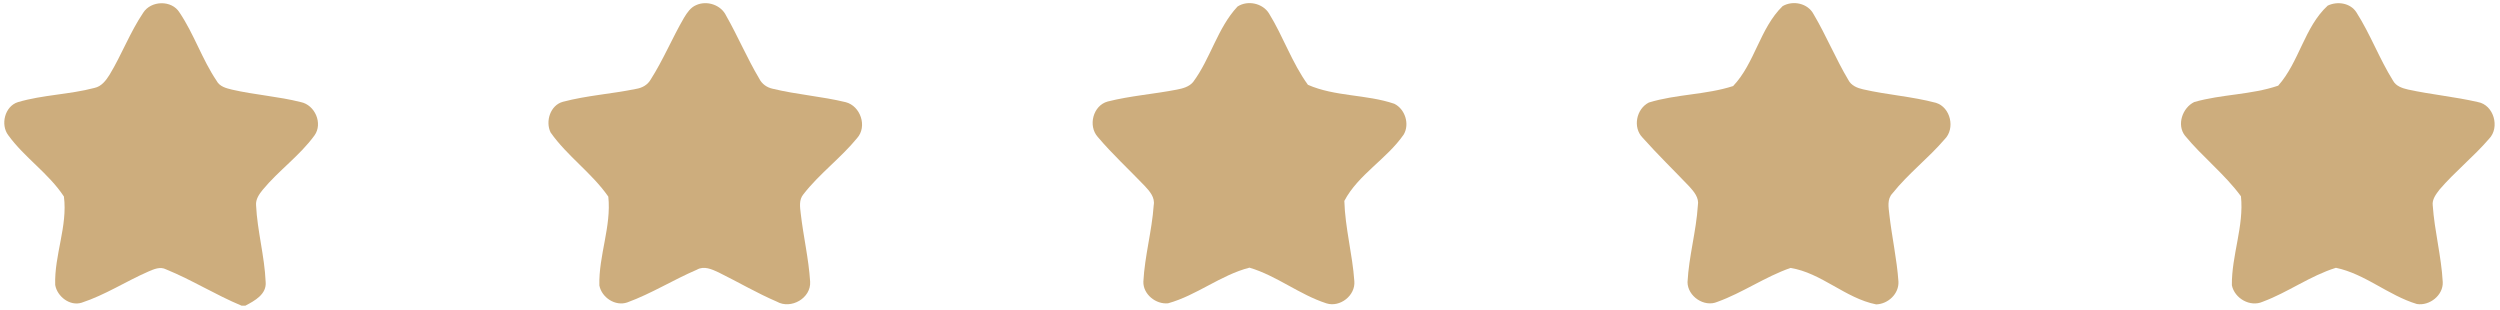 <?xml version="1.0" encoding="UTF-8" standalone="no"?><svg xmlns="http://www.w3.org/2000/svg" xmlns:xlink="http://www.w3.org/1999/xlink" fill="#000000" height="64.8" preserveAspectRatio="xMidYMid meet" version="1" viewBox="-0.2 0.1 522.6 64.8" width="522.6" zoomAndPan="magnify"><g fill="#cdad7d" id="change1_1"><path d="M 29.73 2.77 C 31.36 0.18 35.70 0.06 37.33 2.72 C 40.36 7.22 42.04 12.48 45.07 16.98 C 45.71 18.21 47.09 18.54 48.32 18.84 C 53.06 19.93 57.95 20.25 62.67 21.44 C 65.63 22.02 67.34 25.91 65.54 28.41 C 62.46 32.65 58.06 35.73 54.73 39.76 C 53.98 40.68 53.22 41.76 53.33 43.01 C 53.59 48.39 55.10 53.63 55.33 59.01 C 55.58 61.61 53.04 62.97 51.09 64.00 L 50.30 64.00 C 44.91 61.76 39.94 58.62 34.54 56.42 C 33.29 55.76 31.97 56.37 30.80 56.87 C 26.11 58.92 21.76 61.77 16.88 63.37 C 14.42 64.16 11.75 62.08 11.34 59.67 C 11.13 53.45 13.97 47.36 13.16 41.18 C 9.98 36.34 4.93 33.06 1.53 28.37 C -0.15 26.16 0.80 22.31 3.54 21.45 C 8.76 19.91 14.29 19.87 19.54 18.48 C 21.01 18.18 21.95 16.92 22.70 15.73 C 25.25 11.52 26.98 6.85 29.73 2.77 Z"/><path d="M 145.32 1.17 C 147.59 0.14 150.54 1.12 151.61 3.41 C 154.06 7.71 155.98 12.29 158.52 16.55 C 159.07 17.67 160.14 18.41 161.36 18.66 C 166.38 19.88 171.57 20.24 176.59 21.46 C 179.68 22.25 181.15 26.55 178.96 28.98 C 175.52 33.18 171.05 36.44 167.73 40.73 C 166.78 41.88 167.03 43.40 167.19 44.76 C 167.73 49.51 168.85 54.19 169.15 58.97 C 169.38 62.43 165.13 64.83 162.20 63.16 C 158.01 61.36 154.07 59.04 149.99 57.03 C 148.59 56.38 146.96 55.62 145.47 56.48 C 140.54 58.59 135.96 61.48 130.92 63.32 C 128.43 64.18 125.58 62.30 125.09 59.77 C 124.93 53.53 127.63 47.39 126.96 41.20 C 123.52 36.25 118.35 32.72 114.89 27.78 C 113.77 25.47 114.84 22.09 117.46 21.38 C 122.47 20.05 127.70 19.73 132.77 18.68 C 133.99 18.49 135.14 17.88 135.78 16.79 C 138.44 12.63 140.32 8.04 142.80 3.79 C 143.43 2.76 144.15 1.66 145.32 1.17 Z"/><path d="M 258.49 1.47 C 260.59 0.09 263.76 0.76 265.08 2.92 C 268.05 7.74 269.88 13.24 273.21 17.83 C 278.89 20.32 285.41 19.80 291.26 21.79 C 293.52 22.89 294.51 26.03 293.24 28.21 C 289.71 33.34 283.73 36.57 280.82 42.10 C 280.98 47.74 282.52 53.25 282.91 58.88 C 283.17 61.87 279.91 64.42 277.07 63.51 C 271.42 61.68 266.68 57.74 260.99 56.05 C 254.99 57.59 249.98 61.83 243.98 63.50 C 241.43 63.77 238.73 61.61 238.81 58.97 C 239.09 53.60 240.60 48.38 240.97 43.02 C 241.28 41.34 240.09 40.04 239.05 38.92 C 235.80 35.52 232.31 32.32 229.27 28.72 C 227.20 26.41 228.28 22.15 231.35 21.32 C 236.10 20.12 241.02 19.77 245.82 18.83 C 247.05 18.59 248.38 18.25 249.22 17.23 C 252.86 12.33 254.30 5.95 258.49 1.47 Z"/><path d="M 372.44 1.38 C 374.62 0.12 377.72 0.78 378.92 3.08 C 381.56 7.54 383.53 12.37 386.18 16.82 C 386.77 17.98 388.03 18.50 389.24 18.77 C 394.27 19.93 399.48 20.26 404.48 21.59 C 407.56 22.52 408.57 26.98 406.30 29.22 C 402.89 33.20 398.67 36.41 395.41 40.51 C 394.23 41.73 394.59 43.45 394.75 44.96 C 395.28 49.64 396.32 54.25 396.65 58.95 C 396.79 61.50 394.49 63.66 391.99 63.73 C 385.56 62.45 380.55 57.14 374.09 56.11 C 368.77 57.96 364.10 61.29 358.80 63.20 C 356.05 64.40 352.57 62.03 352.56 59.07 C 352.84 53.68 354.38 48.44 354.72 43.05 C 355.02 41.44 353.91 40.17 352.92 39.07 C 349.67 35.67 346.29 32.38 343.16 28.87 C 341.06 26.73 341.86 22.85 344.48 21.53 C 350.21 19.77 356.39 19.93 362.09 18.09 C 366.64 13.31 367.69 5.99 372.44 1.38 Z"/><path d="M 486.38 1.28 C 488.38 0.31 491.11 0.70 492.37 2.66 C 495.29 7.22 497.17 12.37 500.04 16.96 C 500.66 18.12 501.98 18.54 503.19 18.82 C 508.01 19.87 512.95 20.32 517.76 21.43 C 521.10 22.01 522.44 26.74 520.11 29.12 C 516.88 32.88 512.96 35.99 509.74 39.75 C 509.03 40.70 508.17 41.78 508.34 43.04 C 508.71 48.41 510.14 53.67 510.43 59.05 C 510.57 61.81 507.67 64.09 505.02 63.65 C 499.08 61.86 494.19 57.35 488.10 56.08 C 482.71 57.76 478.09 61.21 472.81 63.17 C 470.19 64.36 466.91 62.48 466.35 59.73 C 466.28 53.48 468.91 47.36 468.25 41.13 C 464.84 36.48 460.19 32.90 456.54 28.45 C 454.78 26.19 456.02 22.63 458.48 21.43 C 464.22 19.78 470.37 19.94 476.03 18.01 C 480.42 13.09 481.52 5.74 486.38 1.28 Z"/></g></svg>